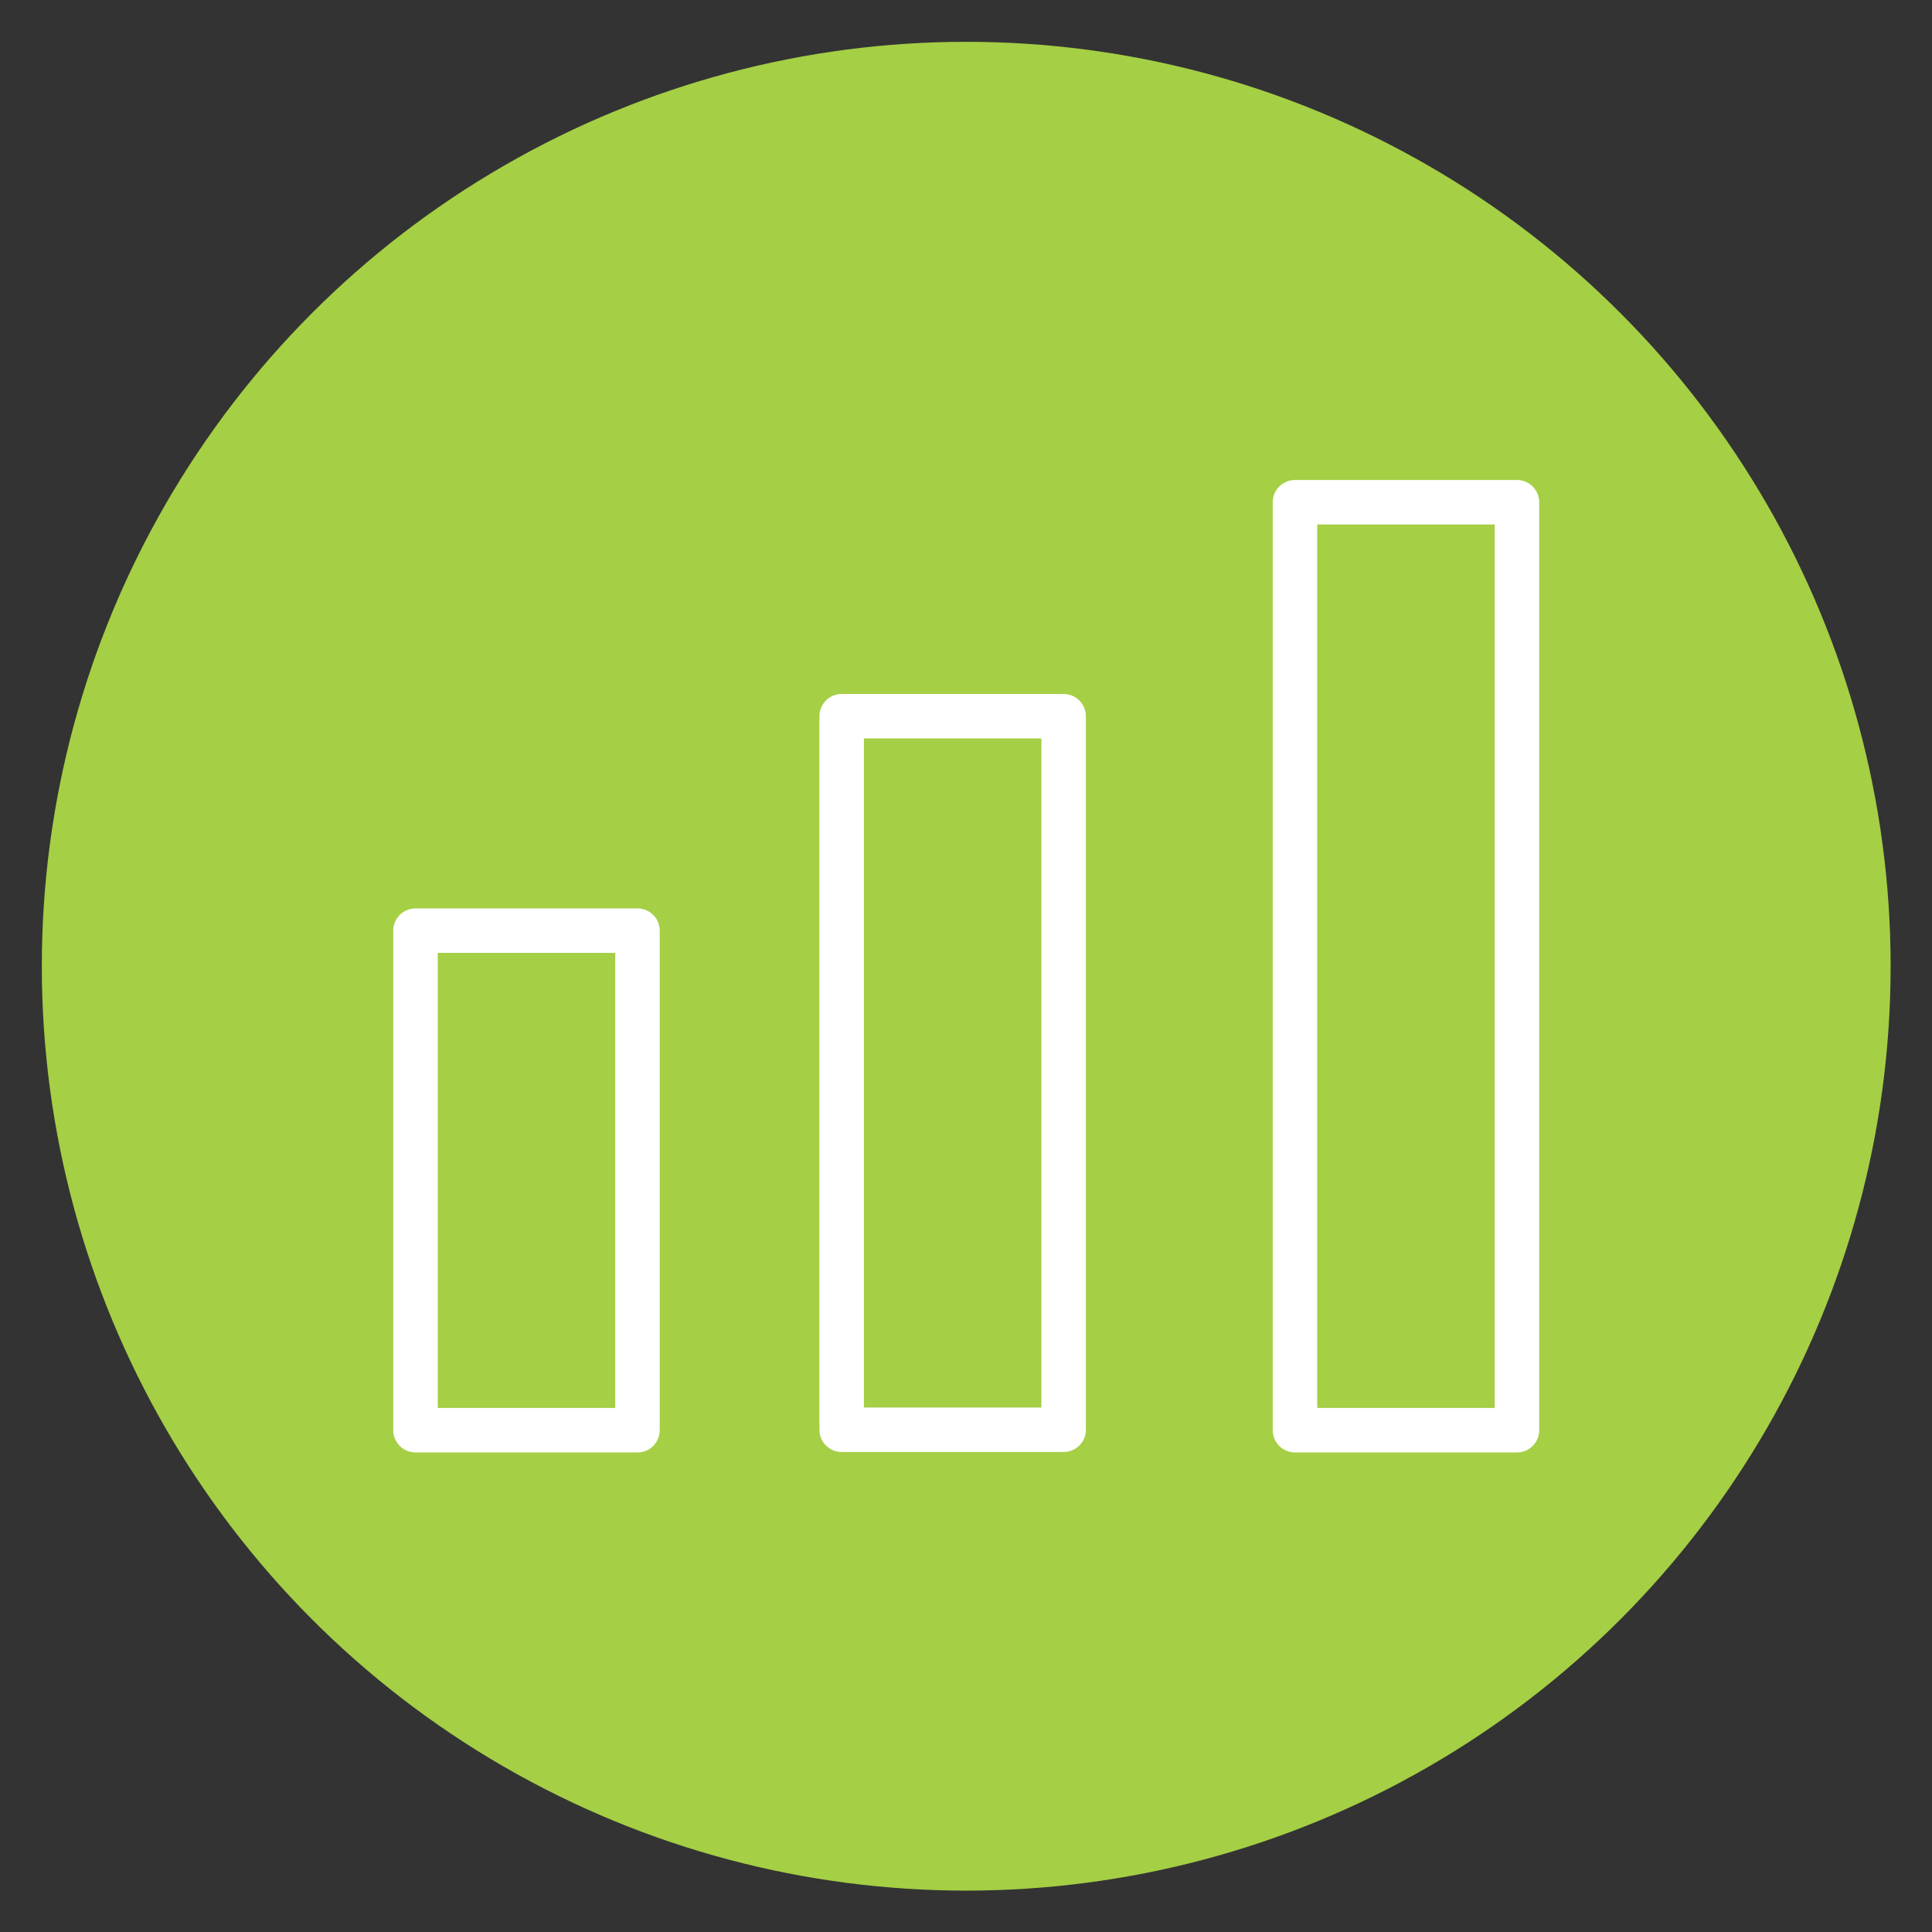 <svg xmlns="http://www.w3.org/2000/svg" id="Layer_1" data-name="Layer 1" viewBox="0 0 43.43 43.43"><rect x="0" y="0" width="43.43" height="43.43" fill="#333333" stroke="none"/><defs><style>      .cls-1 {        fill: none;        stroke: #fff;        stroke-linecap: round;        stroke-linejoin: round;      }      .cls-2 {        fill: #a5cf45;      }    </style></defs><circle class="cls-2" cx="21.72" cy="21.72" r="20.78"></circle><g><rect class="cls-1" x="9.34" y="20.92" width="4.99" height="11.23"></rect><rect class="cls-1" x="18.92" y="16.1" width="4.99" height="16.04"></rect><rect class="cls-1" x="29.11" y="11.29" width="4.99" height="20.86"></rect></g></svg>